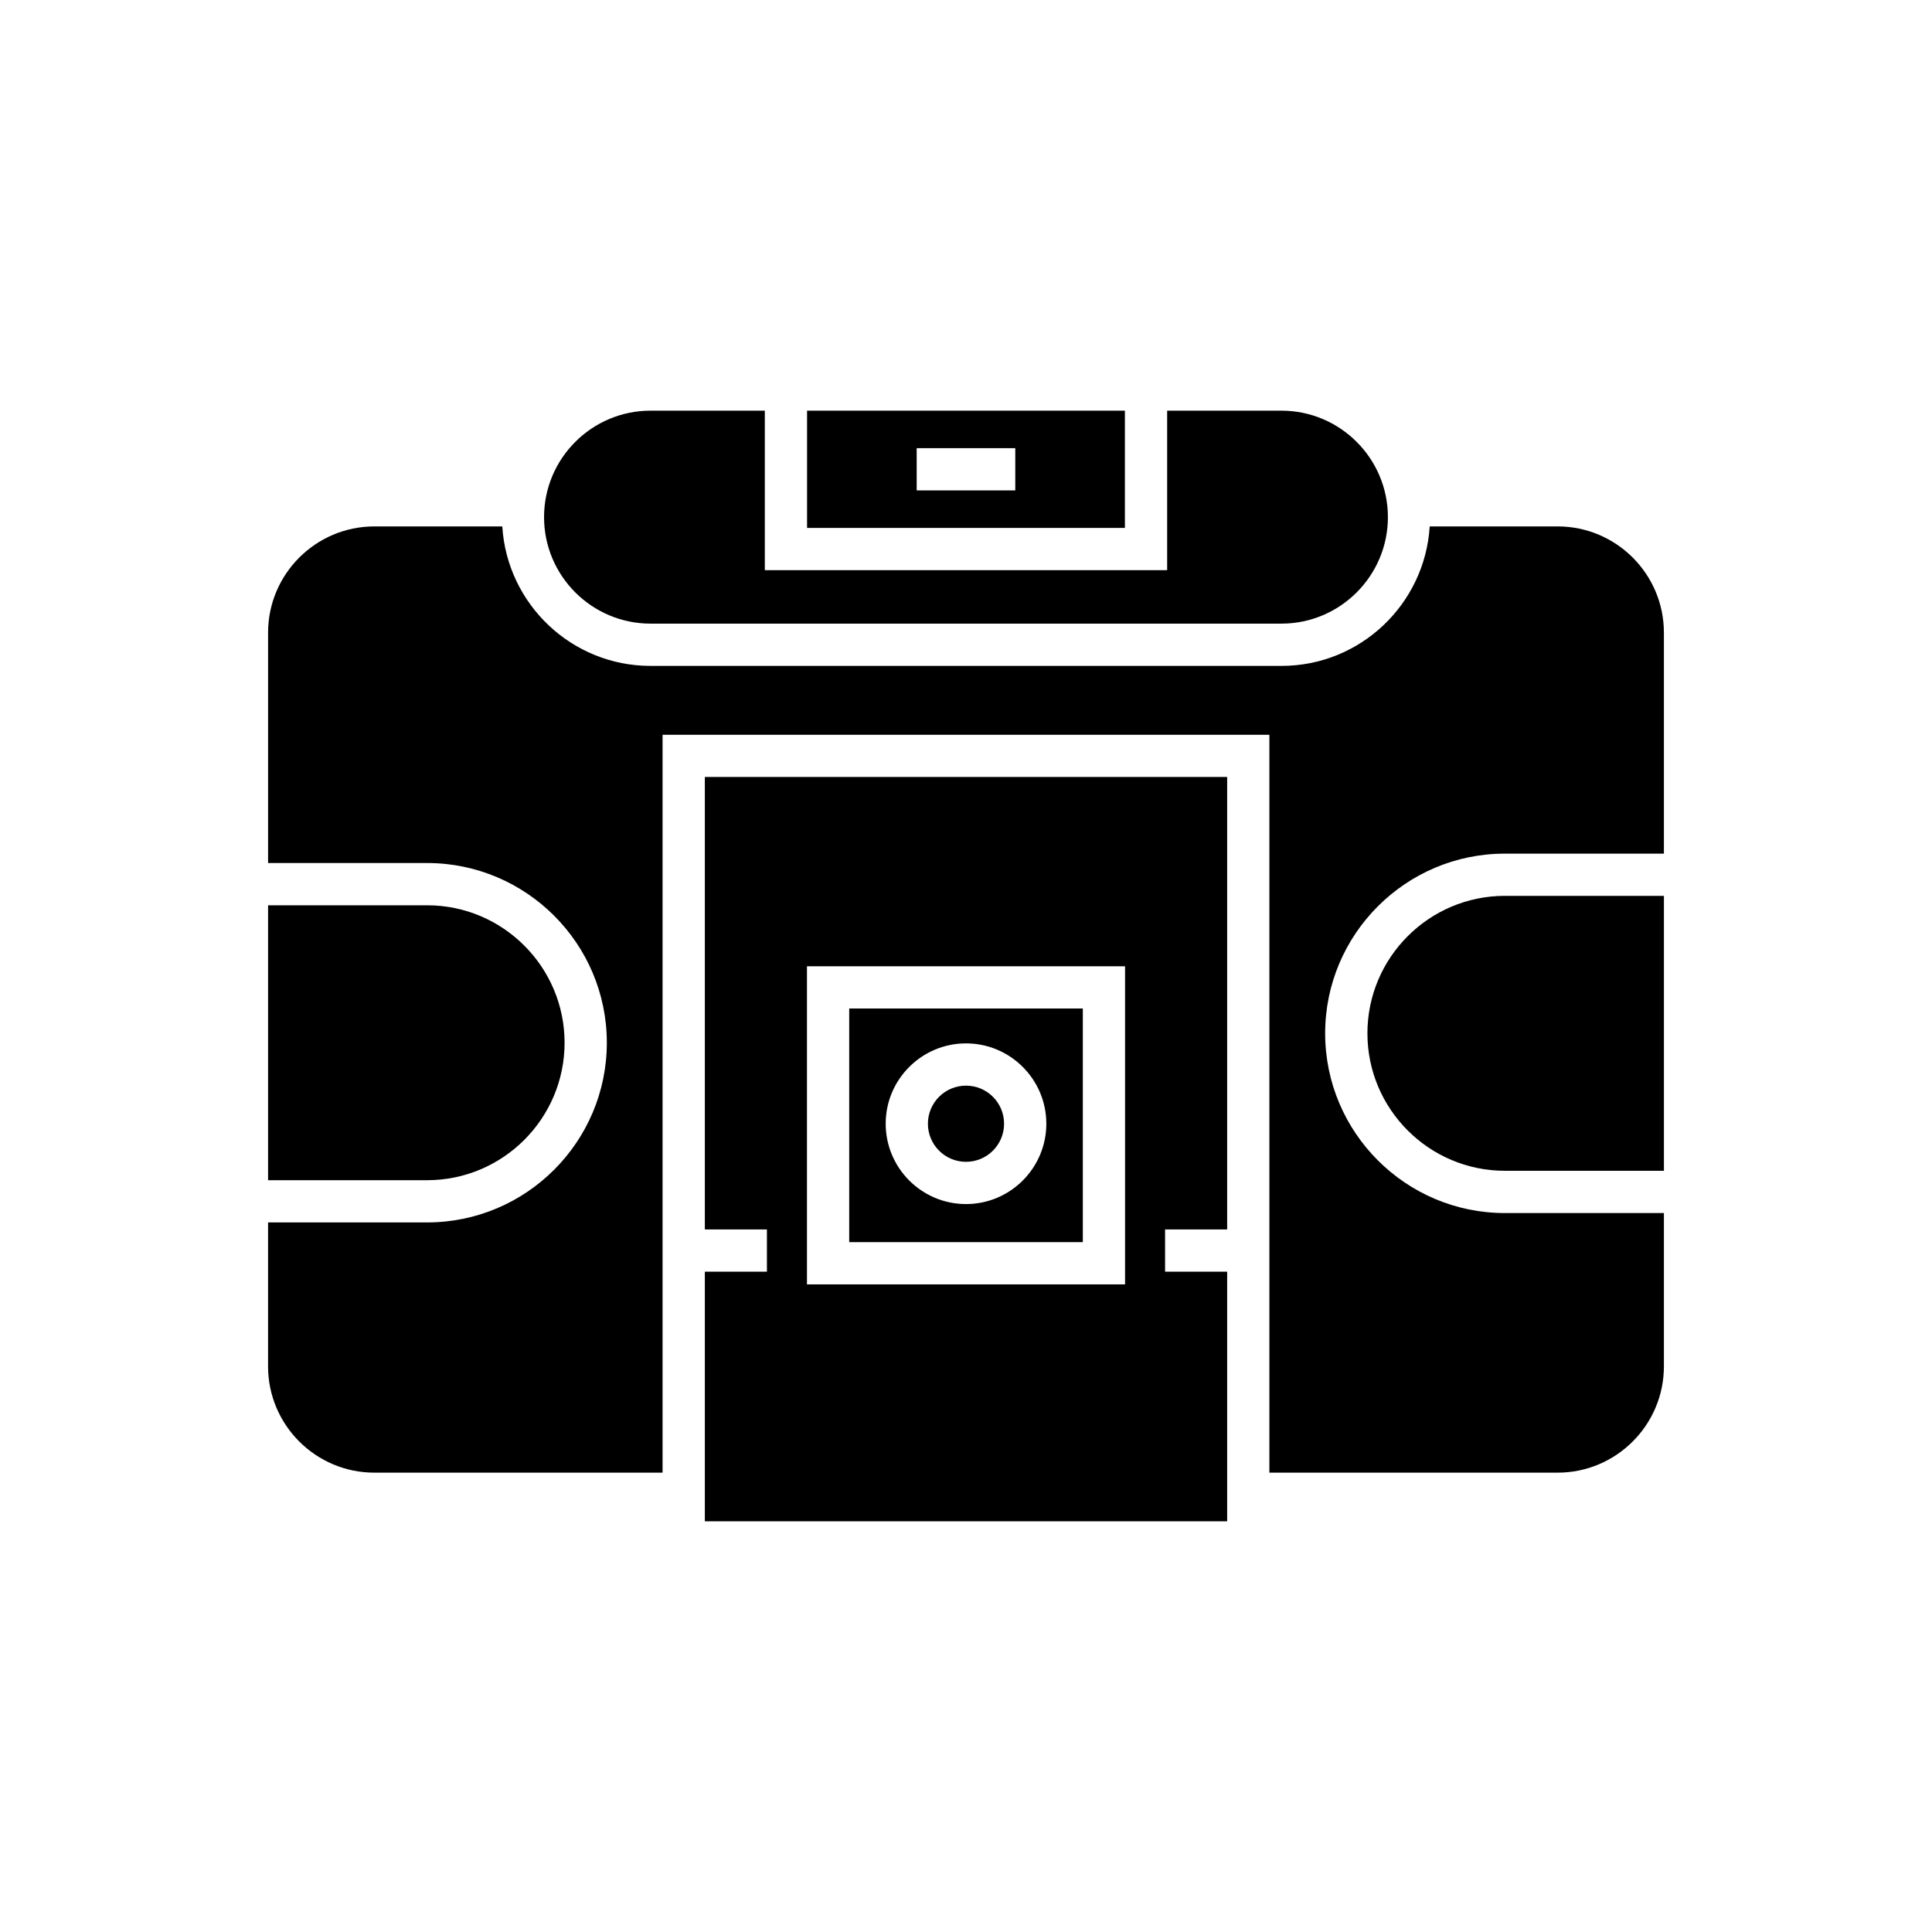 <?xml version="1.0" encoding="UTF-8"?>
<!-- Uploaded to: ICON Repo, www.svgrepo.com, Generator: ICON Repo Mixer Tools -->
<svg fill="#000000" width="800px" height="800px" version="1.1" viewBox="144 144 512 512" xmlns="http://www.w3.org/2000/svg">
 <g>
  <path d="m316.4 252.83c-15.559 0-28.219 12.66-28.219 28.219 0 15.559 12.66 28.219 28.219 28.219h167.19c15.559 0 28.219-12.66 28.219-28.219 0-15.559-12.66-28.219-28.219-28.219h-30.285v42.27h-106.62v-42.27z"/>
  <path d="m293.62 420.34c0-20.09-16.34-36.43-36.426-36.43h-42.152v72.855h42.152c20.086 0 36.426-16.34 36.426-36.426z"/>
  <path d="m506.38 417.84c0 20.09 16.34 36.43 36.426 36.43h42.152v-72.859h-42.152c-20.086 0-36.426 16.34-36.426 36.43z"/>
  <path d="m556.79 283.51h-33.902c-1.277 20.59-18.383 36.961-39.289 36.961l-167.2-0.004c-20.906 0-38.012-16.371-39.289-36.961h-33.898c-15.531 0-28.168 12.633-28.168 28.164v61.039h42.152c26.258 0 47.621 21.363 47.621 47.625 0 26.258-21.363 47.621-47.621 47.621l-42.156 0.004v38.141c0 15.531 12.637 28.168 28.168 28.168h76.379l0.004-195.55h160.81v195.55h76.387c15.531 0 28.164-12.641 28.164-28.168v-40.629h-42.152c-26.258 0-47.621-21.363-47.621-47.625 0-26.262 21.363-47.625 47.621-47.625h42.152v-58.551c0-15.531-12.633-28.164-28.164-28.164z"/>
  <path d="m357.88 252.83v31.074h84.23v-31.074zm55.18 21.133h-26.129v-11.195h26.129z"/>
  <path d="m410.09 441.8c0 5.574-4.516 10.094-10.09 10.094s-10.094-4.519-10.094-10.094 4.519-10.094 10.094-10.094 10.09 4.519 10.09 10.094"/>
  <path d="m369.05 473.18h61.91v-61.91h-61.91zm30.953-52.672c11.738 0 21.285 9.551 21.285 21.289 0 11.742-9.551 21.293-21.285 21.293-11.738 0-21.285-9.551-21.285-21.293-0.004-11.738 9.547-21.289 21.285-21.289z"/>
  <path d="m330.79 481.01v66.152h138.42v-66.152h-16.453v-11.195h16.453v-119.91h-138.42v119.91h16.453v11.195zm27.062-80.934h84.301v84.301h-84.301z"/>
 </g>
</svg>